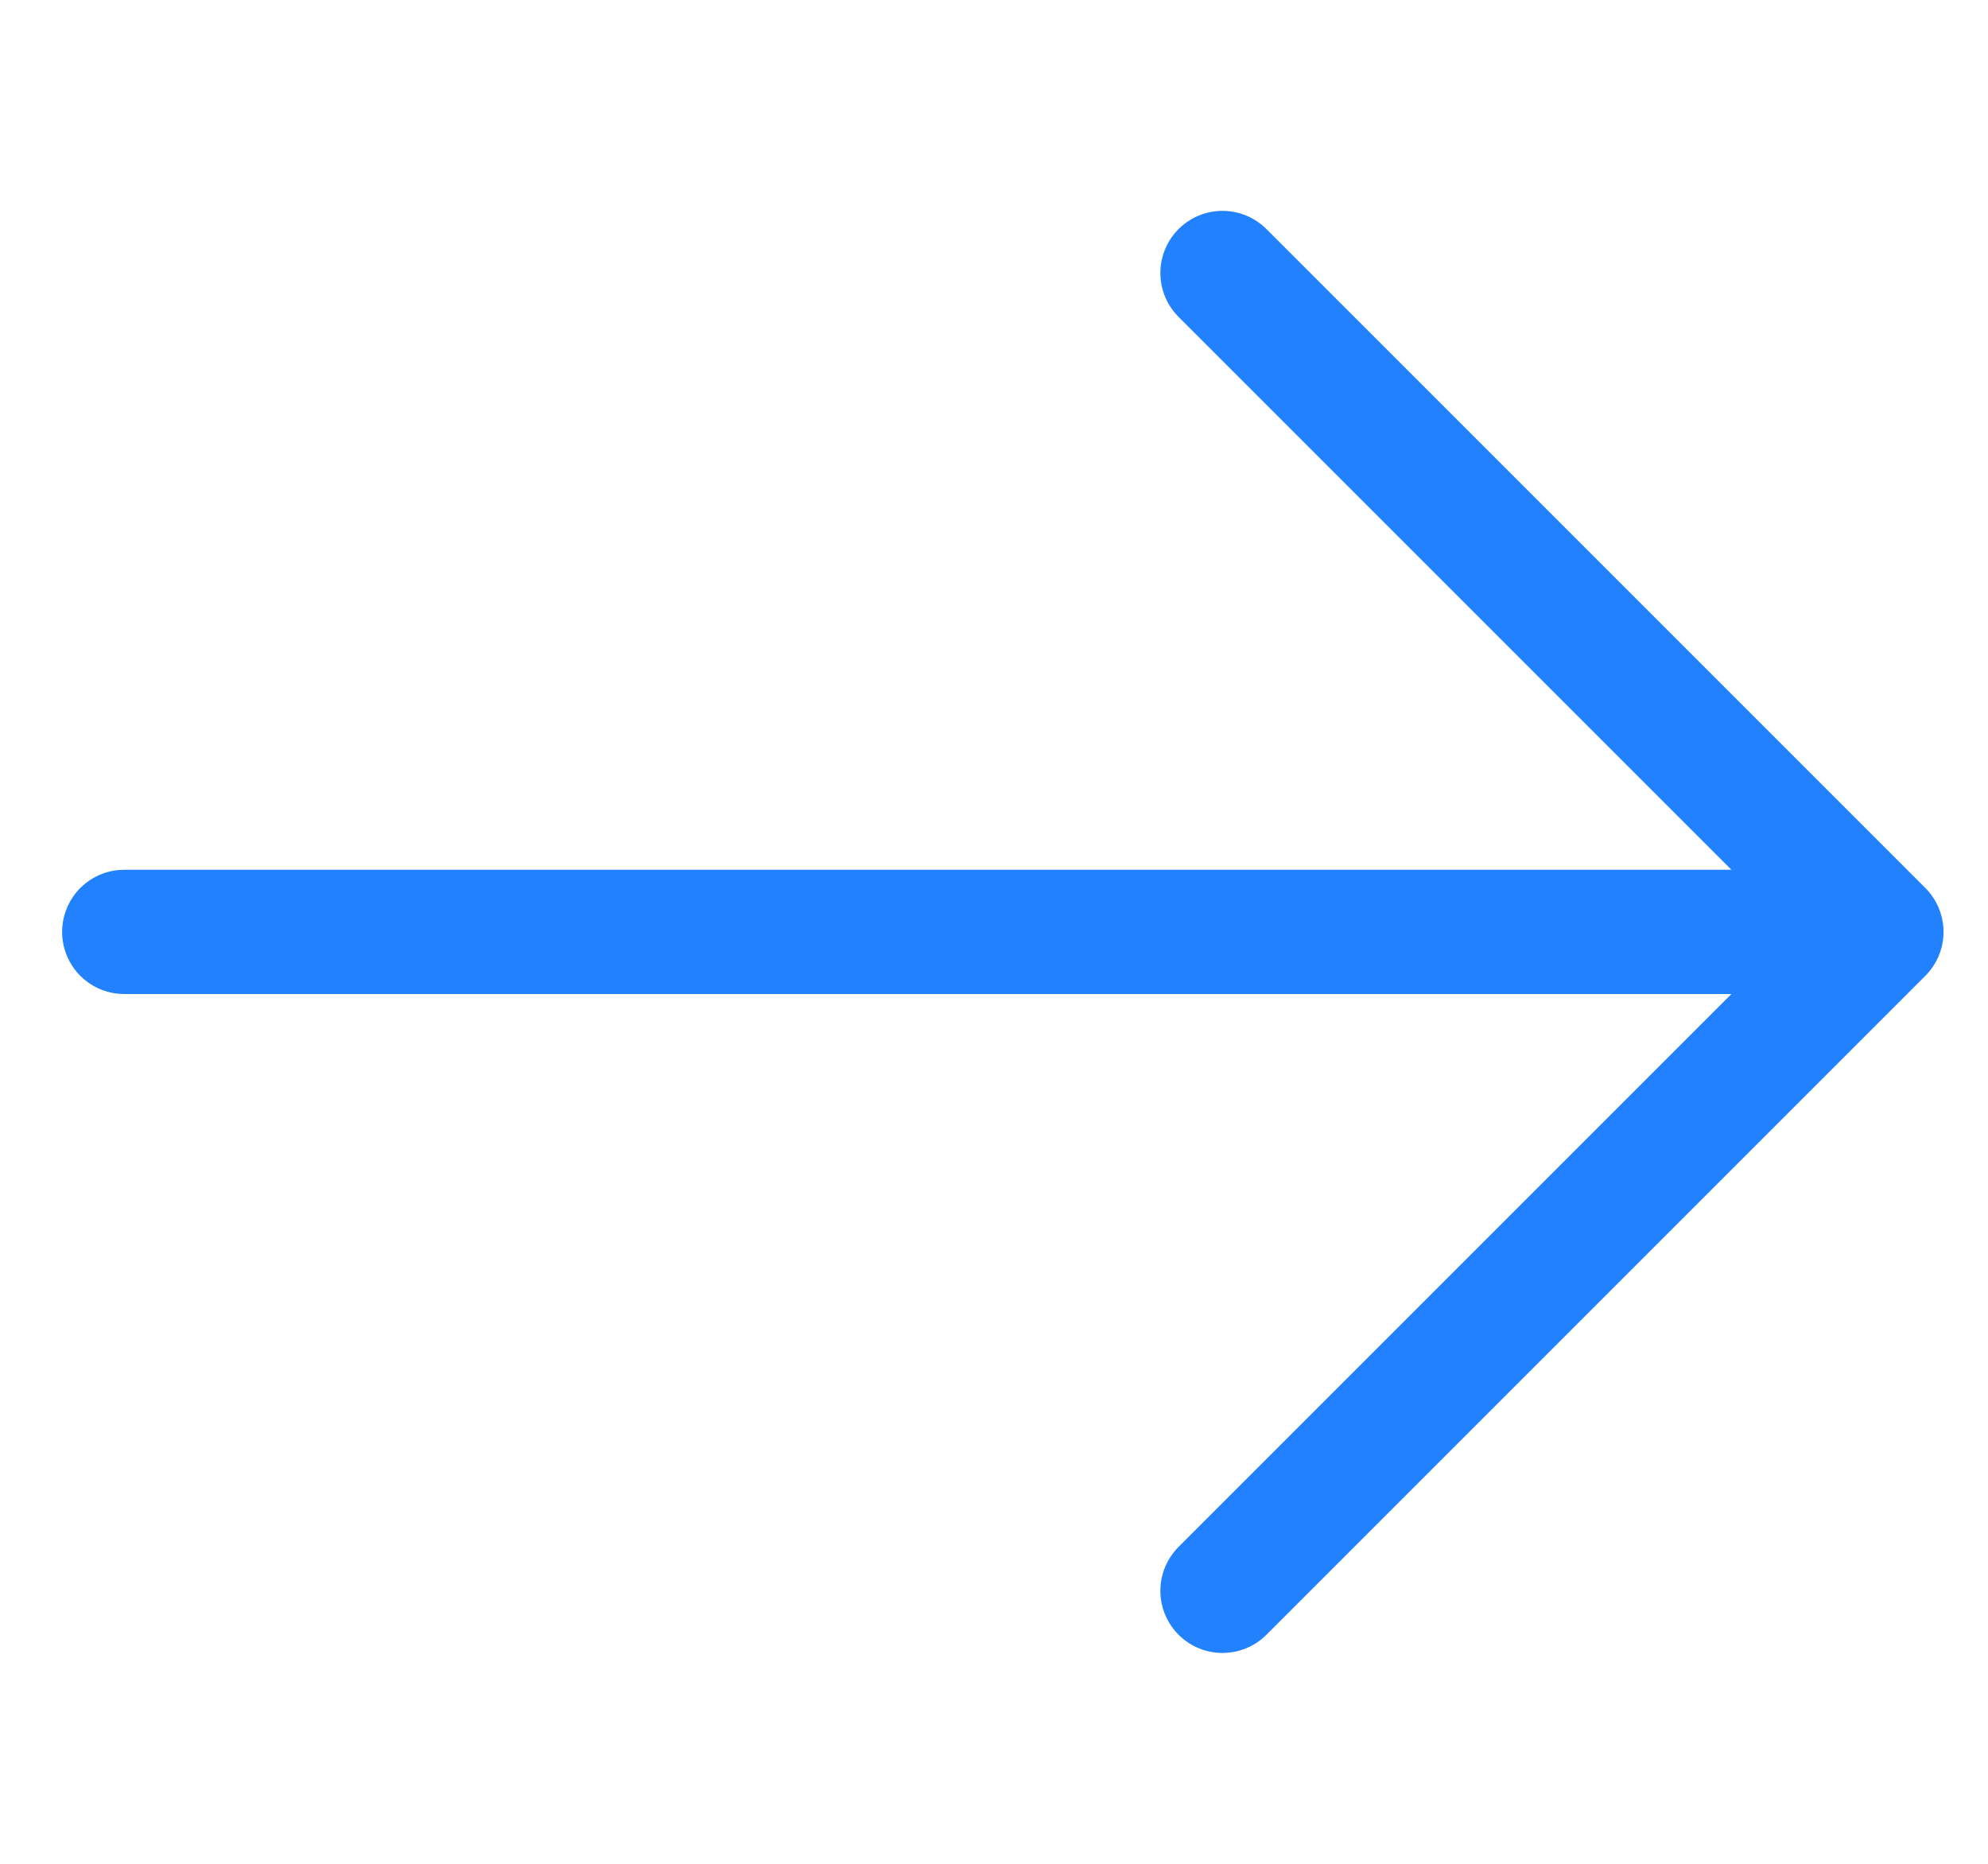 <svg width="16" height="15" viewBox="0 0 16 15" fill="none" xmlns="http://www.w3.org/2000/svg">
<path d="M1 7.5H15.142M15.142 7.5L9.839 12.803M15.142 7.5L9.839 2.197" stroke="#2281FF" stroke-linecap="round" stroke-linejoin="round"/>
</svg>
